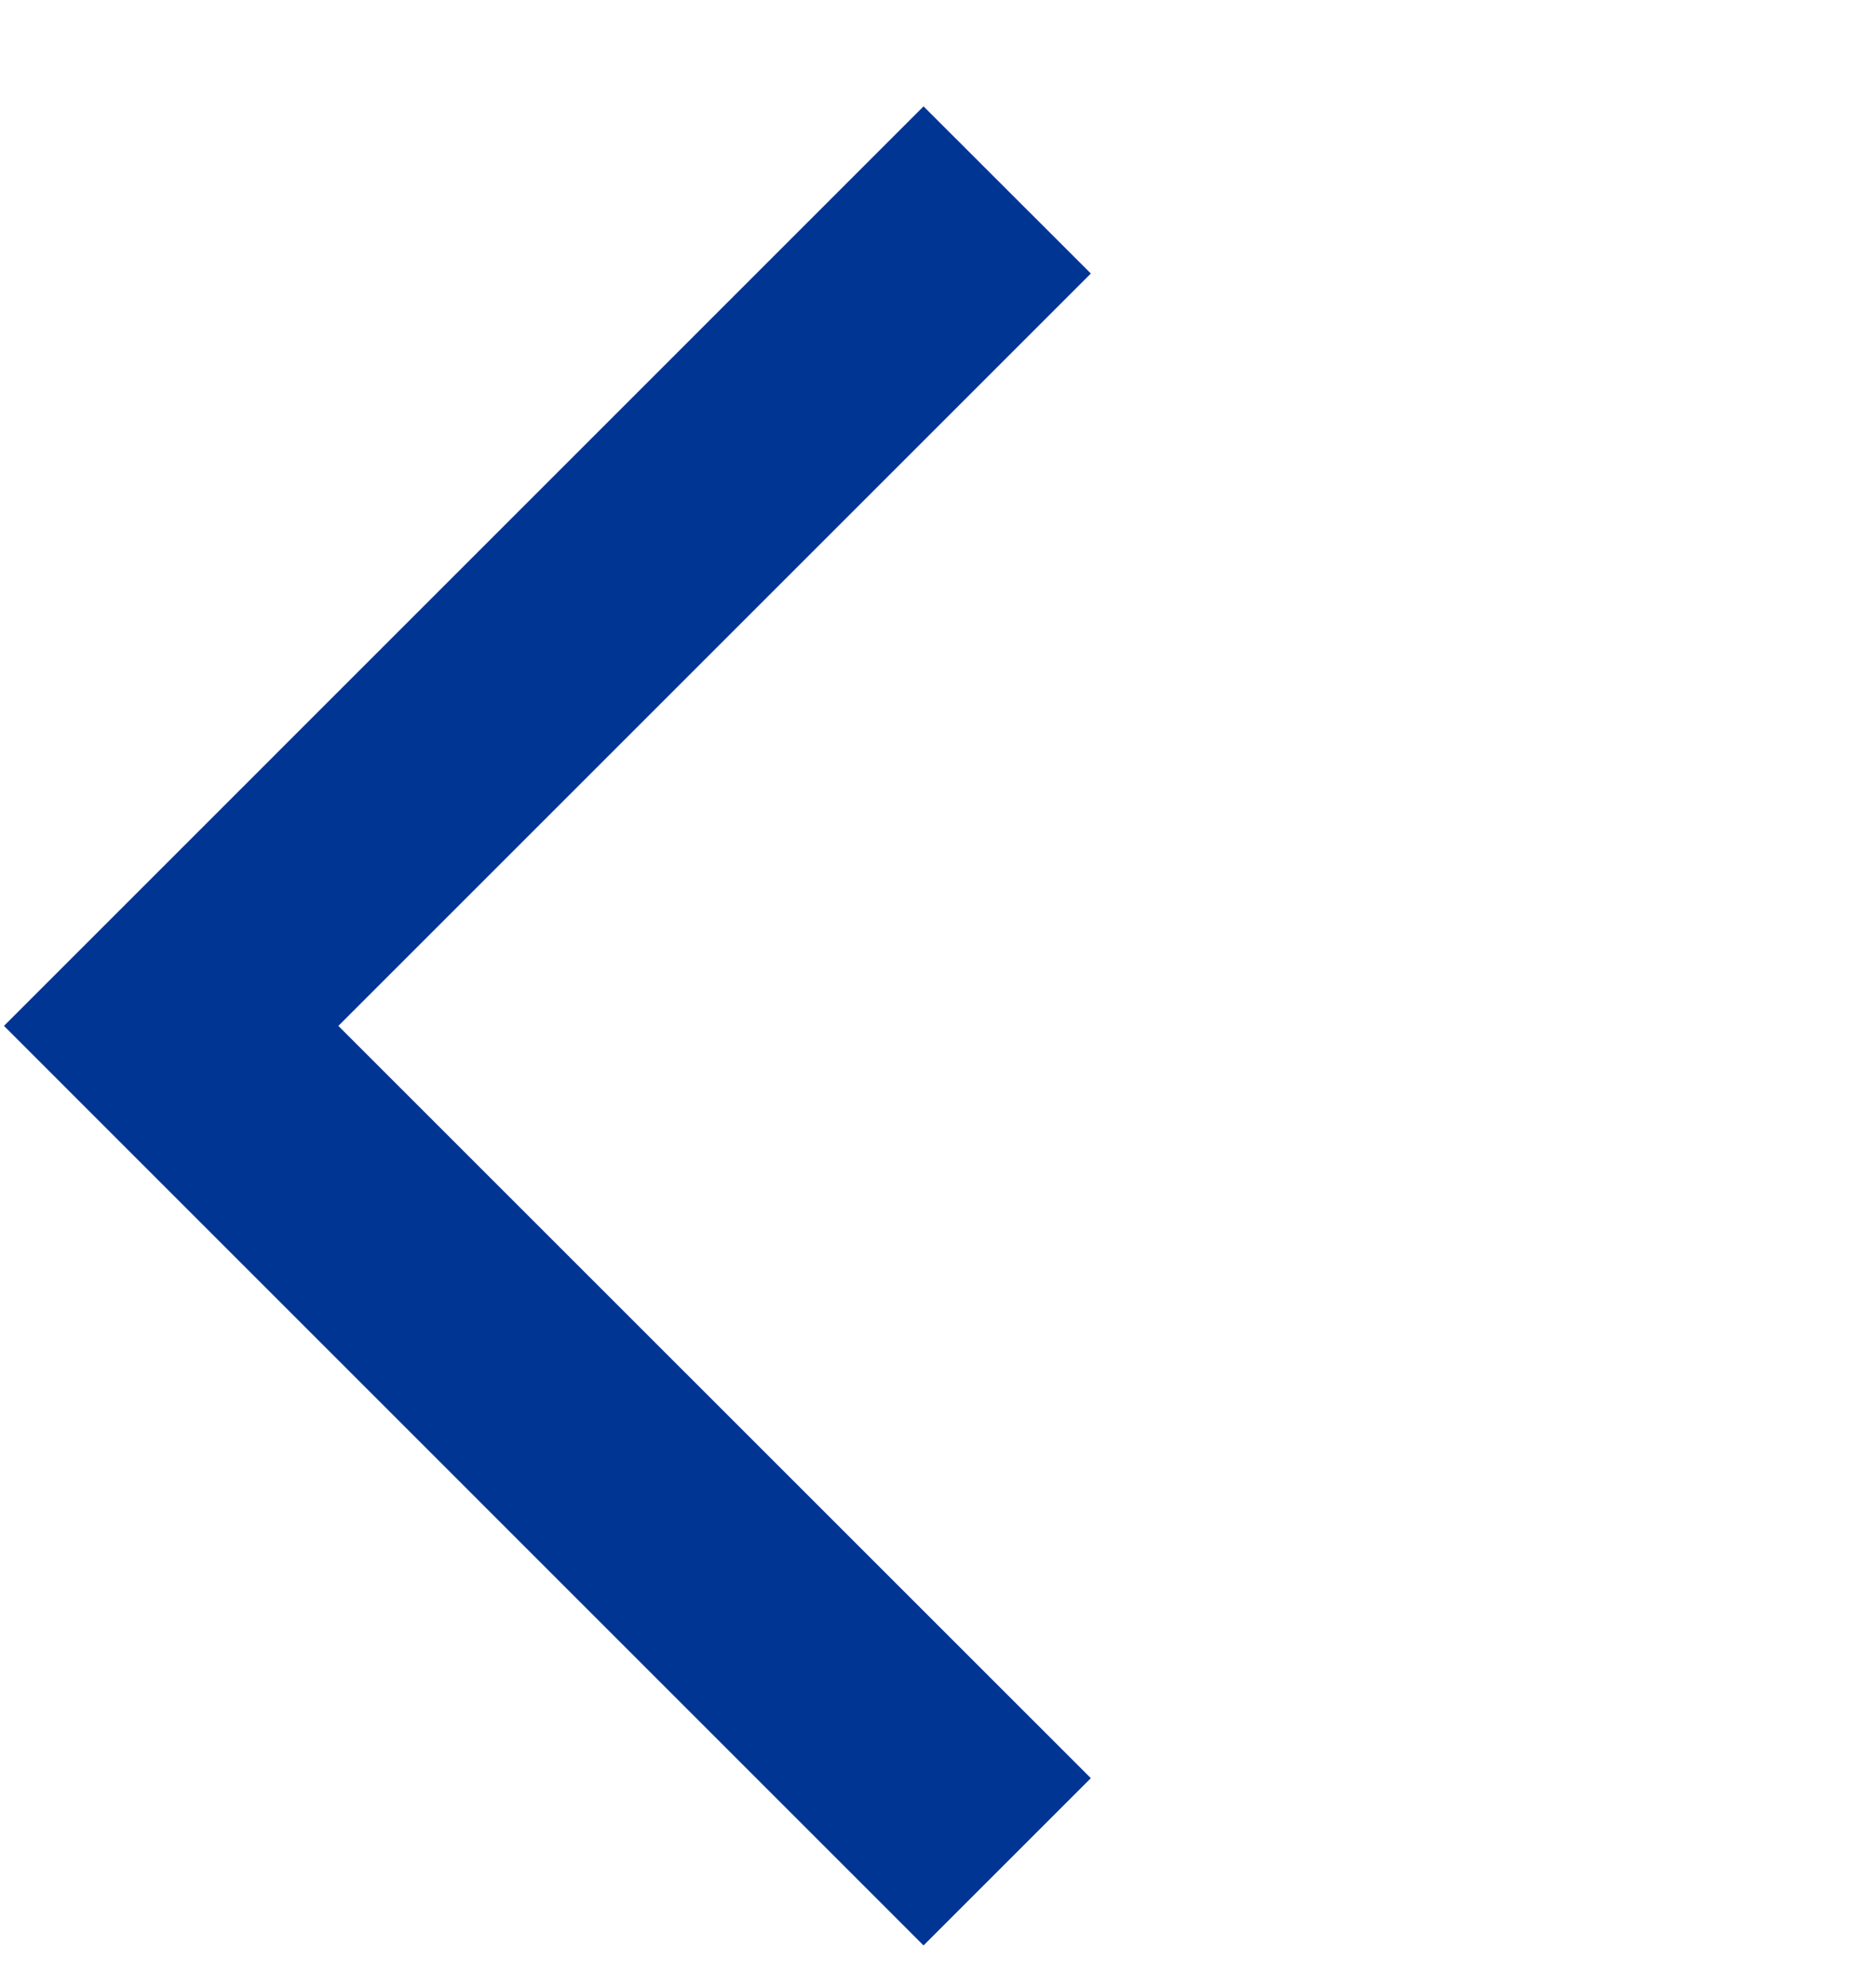 <svg width="17" height="18" viewBox="0 0 17 18" fill="none" xmlns="http://www.w3.org/2000/svg">
<path fill-rule="evenodd" clip-rule="evenodd" d="M3.066 9.298L9.885 2.479L8.369 0.964L0.036 9.298L0.036 9.298L0.036 9.298L8.369 17.632L9.885 16.116L3.066 9.298Z" fill="#003594"/>
</svg>

